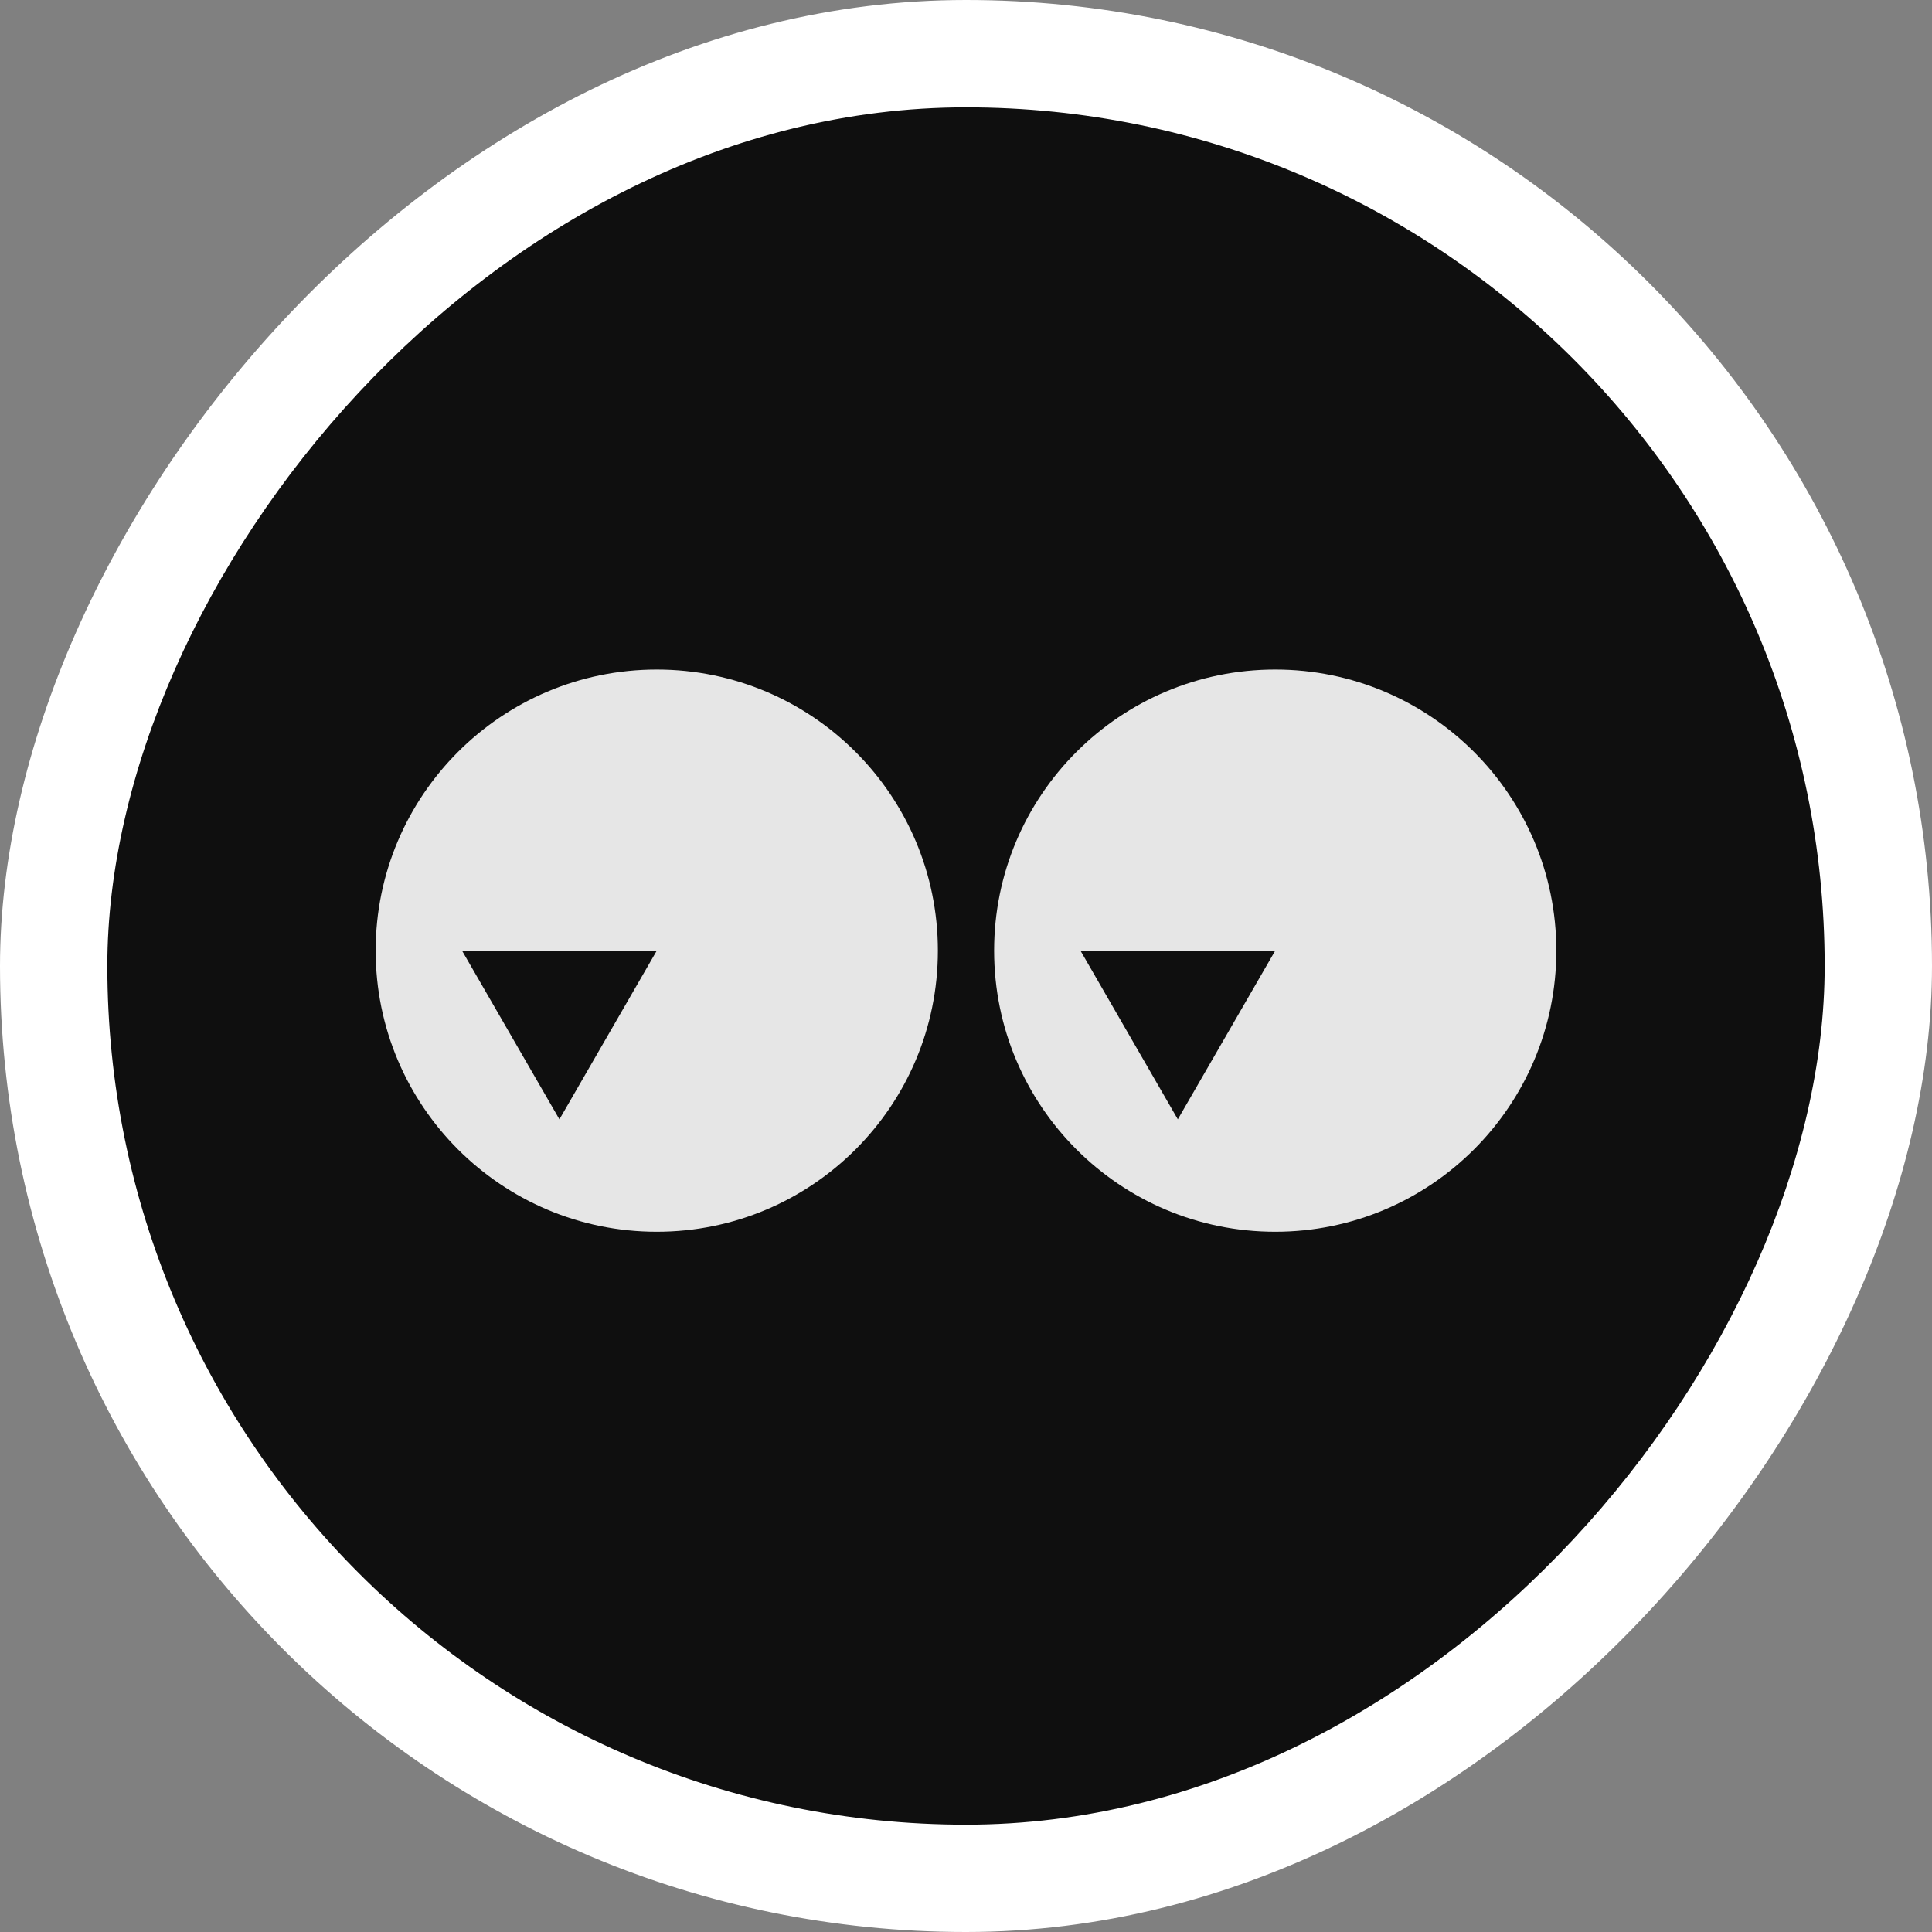 <svg width="36" height="36" viewBox="0 0 36 36" fill="none" xmlns="http://www.w3.org/2000/svg">
<rect x="0" y="0" width="36" height="36" fill="#808080" stroke="none"/>
<rect width="36" height="36" rx="18" transform="matrix(-1 0 0 1 36 0)" fill="white"/>
<rect width="32" height="32" rx="16" transform="matrix(-1 0 0 1 34 2)" fill="#0F0F0F"/>
<path d="M23.762 12.476C26.654 12.476 29 14.822 29 17.714C29 20.607 26.654 22.952 23.762 22.952C20.869 22.952 18.524 20.607 18.524 17.714C18.524 14.822 20.869 12.476 23.762 12.476ZM21.947 20.857L23.762 17.714H20.133L21.947 20.857Z" fill="#E6E6E6"/>
<path d="M12.238 12.476C15.131 12.476 17.476 14.822 17.476 17.714C17.476 20.607 15.131 22.952 12.238 22.952C9.346 22.952 7 20.607 7 17.714C7 14.822 9.346 12.476 12.238 12.476ZM10.424 20.857L12.238 17.714H8.609L10.424 20.857Z" fill="#E6E6E6"/>
</svg>
